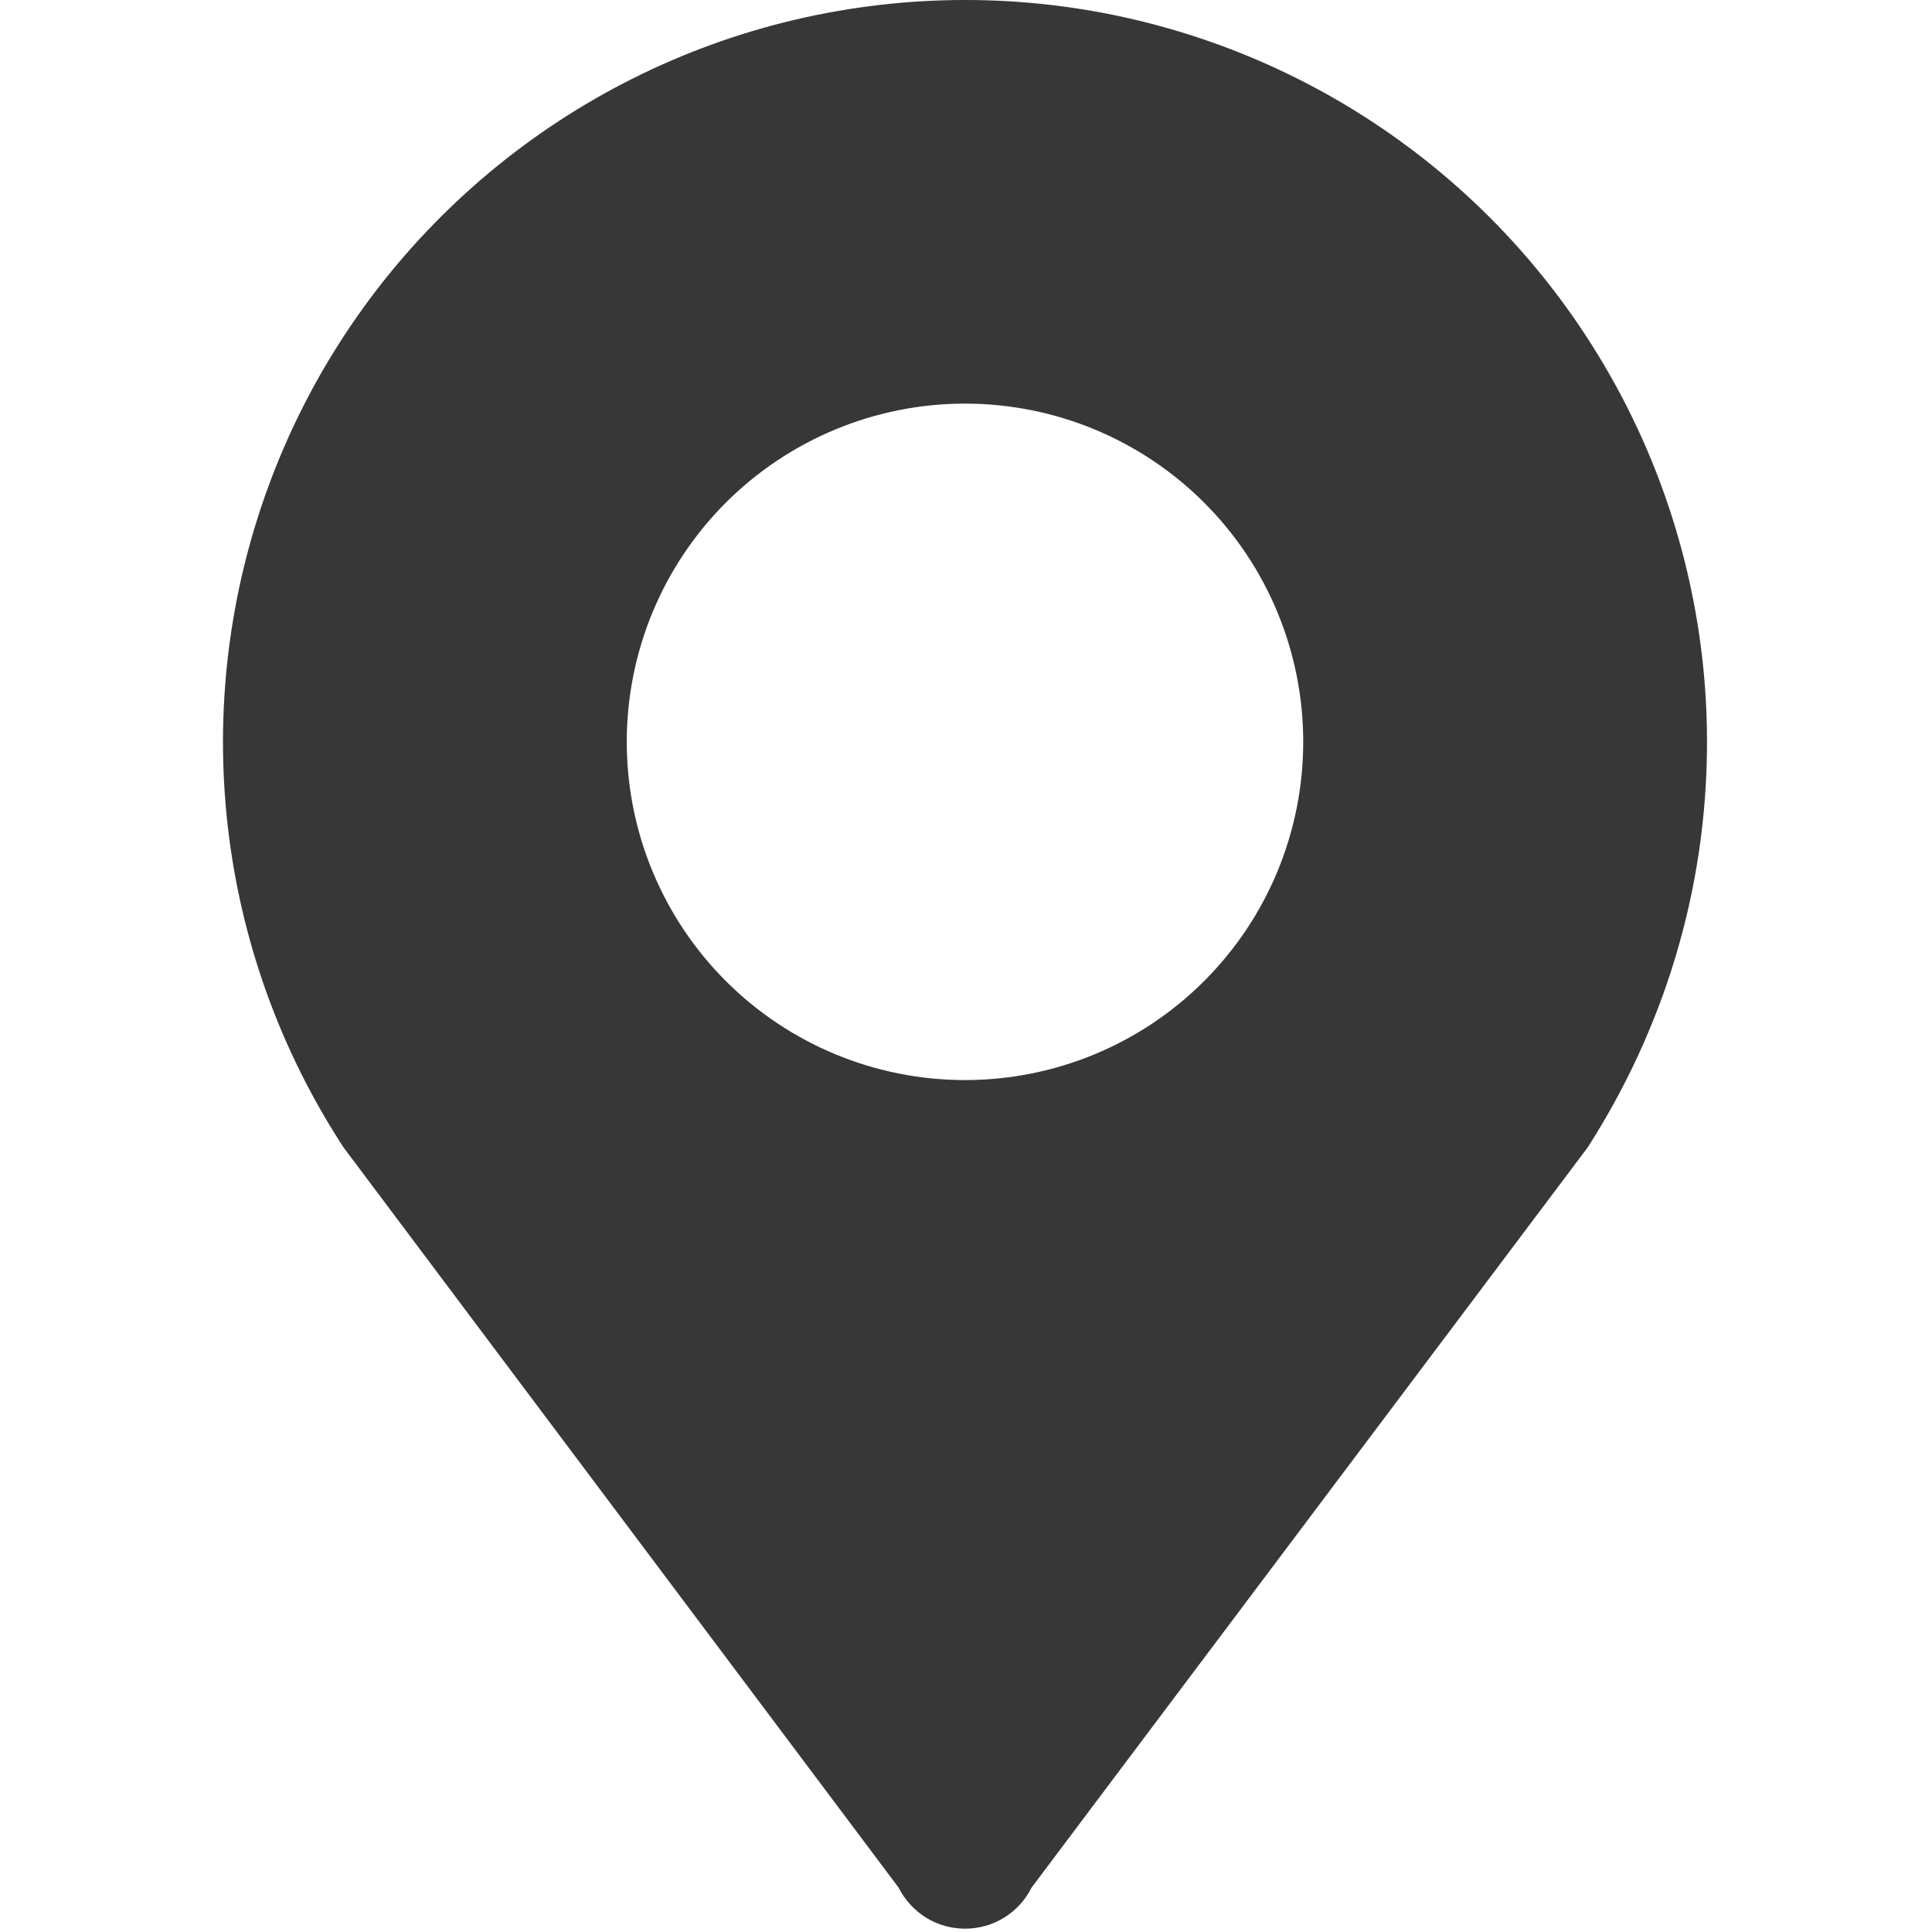 <svg width="22" height="22" viewBox="0 0 22 22" fill="none" xmlns="http://www.w3.org/2000/svg">
<path d="M10.989 4.596C12.01 4.596 12.99 5.002 13.712 5.724C14.435 6.446 14.84 7.426 14.84 8.448C14.84 9.469 14.435 10.449 13.712 11.171C12.99 11.894 12.01 12.299 10.989 12.299C9.967 12.299 8.988 11.894 8.265 11.171C7.543 10.449 7.137 9.469 7.137 8.448C7.137 7.426 7.543 6.446 8.265 5.724C8.988 5.002 9.967 4.596 10.989 4.596ZM19.438 8.449C19.438 7.134 19.131 5.837 18.541 4.661C17.951 3.485 17.095 2.463 16.041 1.677C14.986 0.89 13.763 0.361 12.468 0.13C11.172 -0.1 9.842 -0.024 8.581 0.35C7.32 0.725 6.164 1.389 5.205 2.29C4.246 3.19 3.51 4.302 3.057 5.537C2.603 6.772 2.445 8.096 2.593 9.403C2.741 10.71 3.193 11.964 3.912 13.066L10.232 21.494C10.303 21.634 10.411 21.753 10.544 21.836C10.678 21.919 10.832 21.962 10.99 21.962C11.147 21.962 11.301 21.919 11.435 21.836C11.569 21.753 11.677 21.634 11.747 21.494L18.079 13.066C18.932 11.736 19.438 10.155 19.438 8.449Z" fill="#383737"/>
</svg>

